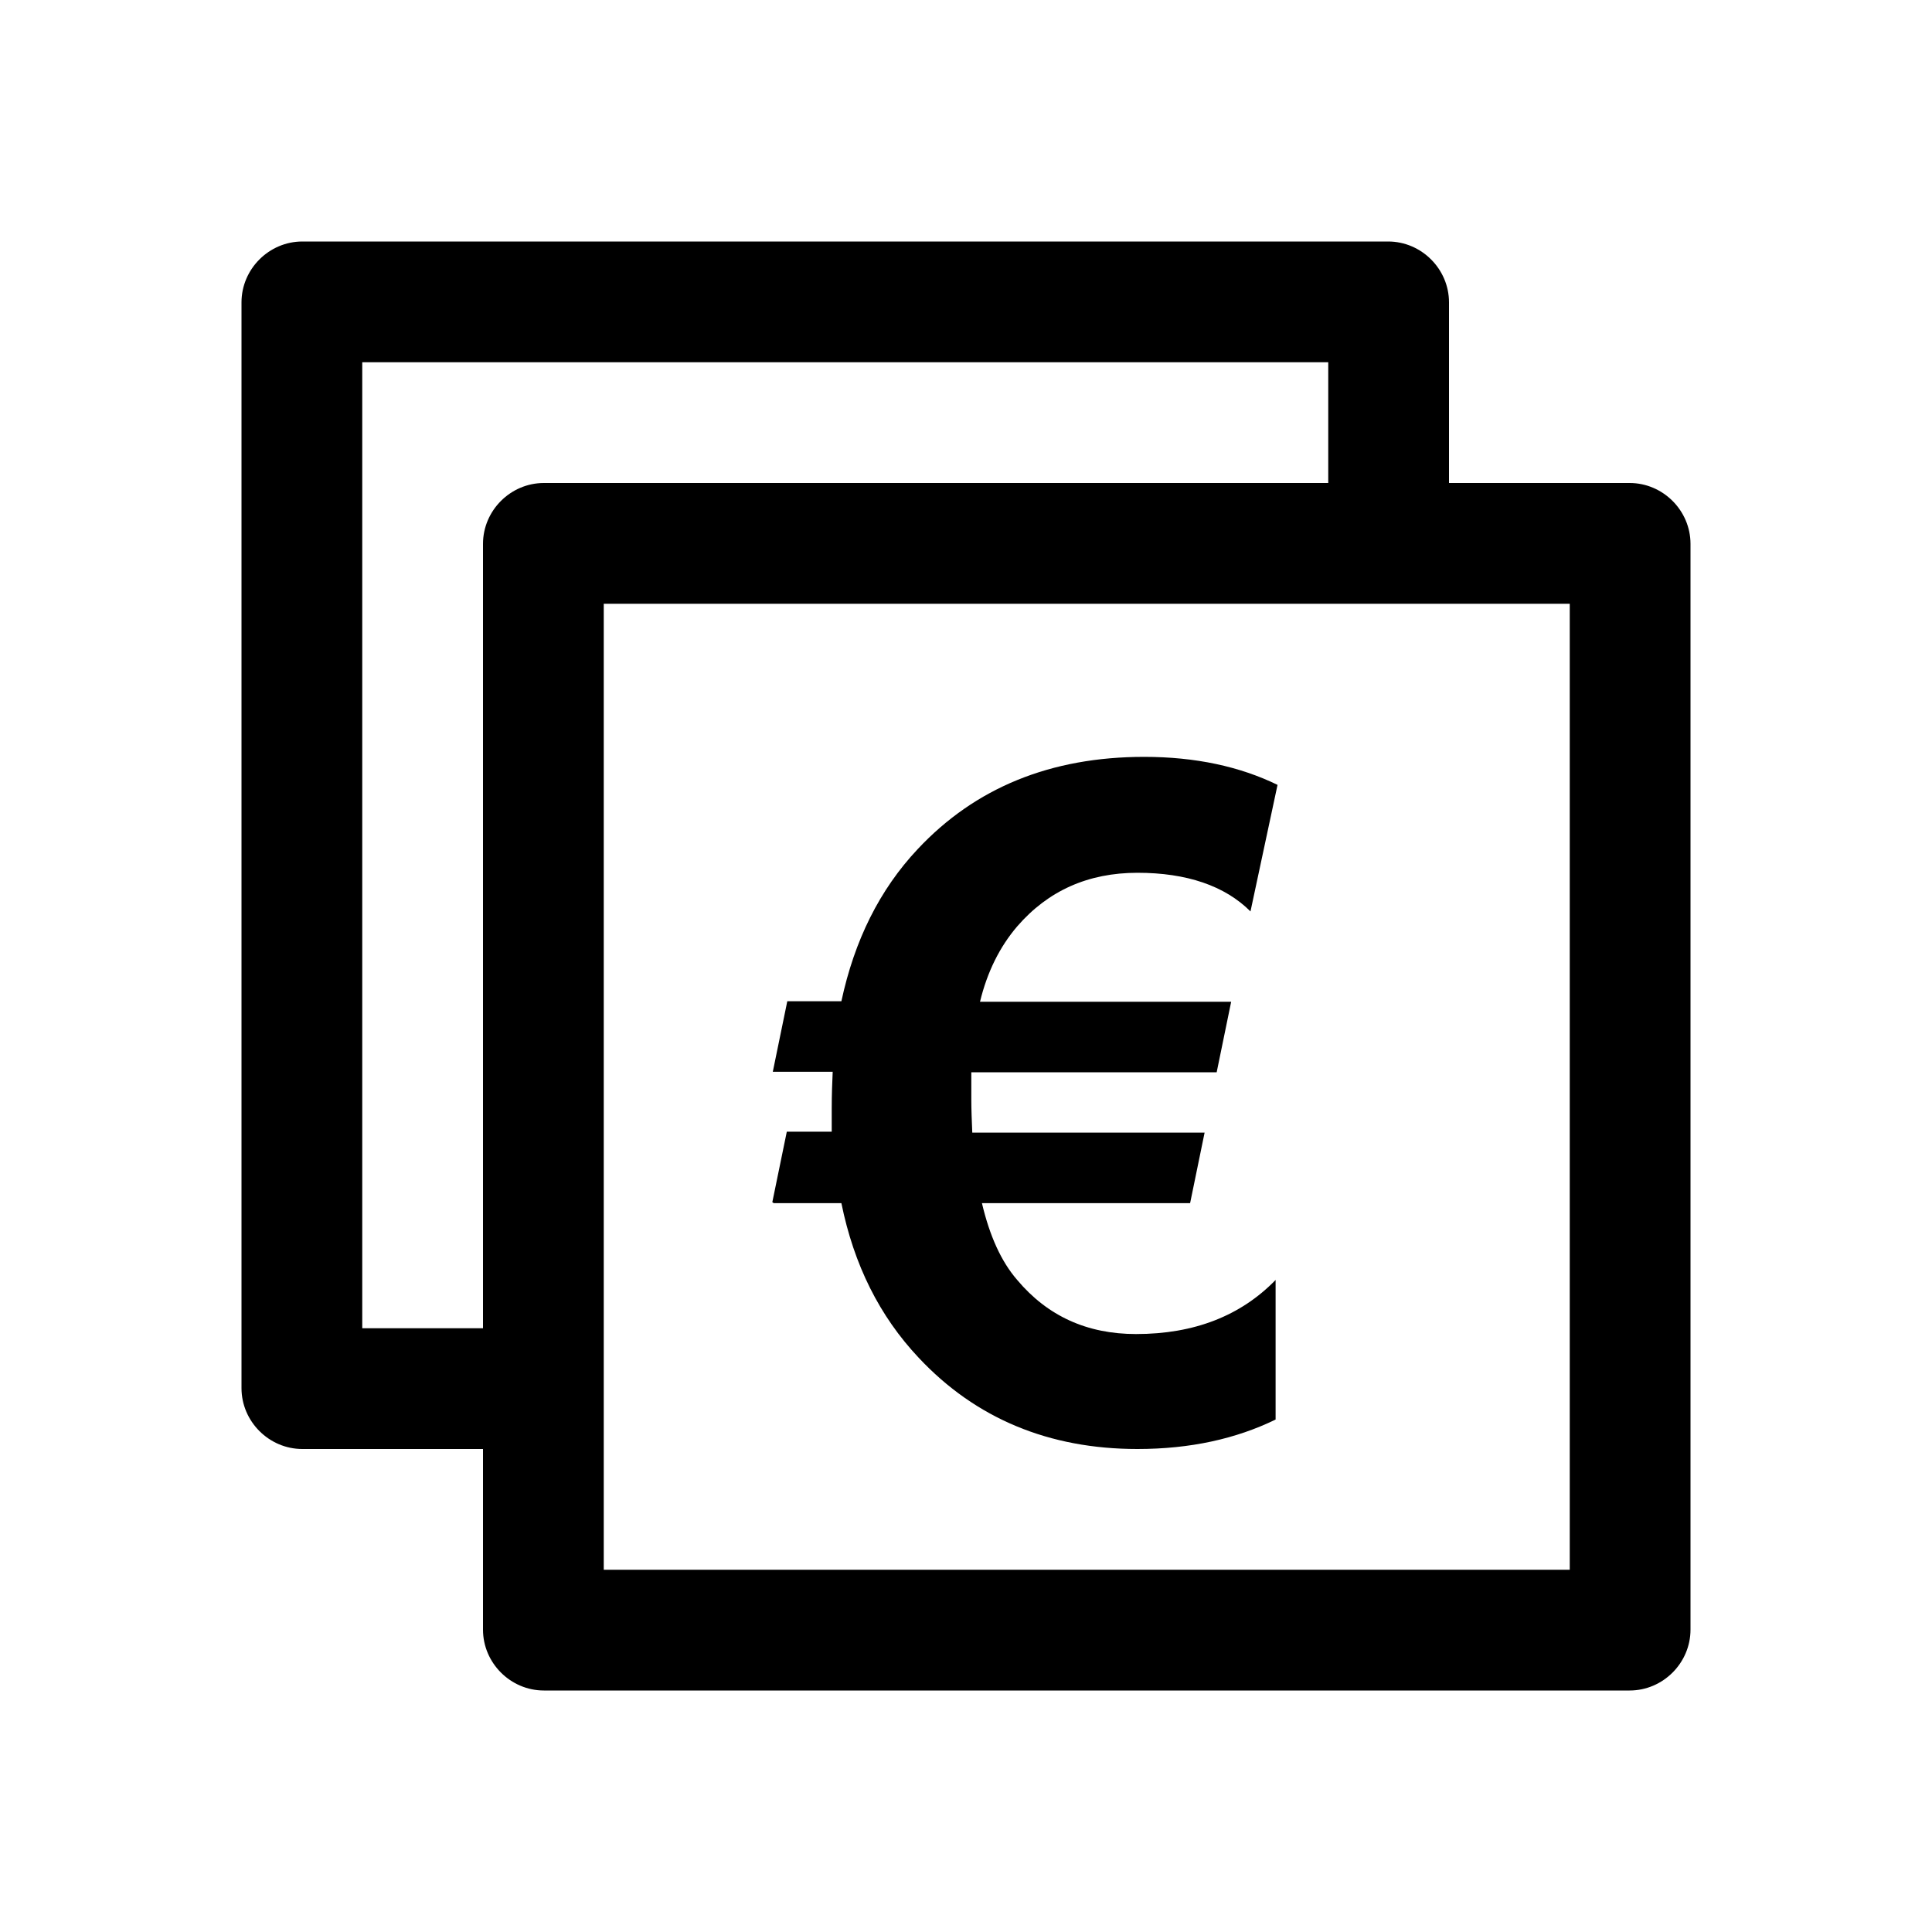 <?xml version="1.0" encoding="UTF-8"?>
<svg id="Ebene_1" data-name="Ebene 1" xmlns="http://www.w3.org/2000/svg" viewBox="0 0 40 40">
  <defs>
    <style>
      .cls-1 {
        fill: none;
      }
    </style>
  </defs>
  <rect class="cls-1" width="40" height="40"/>
  <g>
    <path d="m33.74,10h-3.74v-3.74c0-.69-.57-1.26-1.26-1.26H6.26c-.69,0-1.26.57-1.26,1.26v22.48c0,.69.57,1.26,1.26,1.26h3.74v3.74c0,.69.57,1.26,1.26,1.26h22.48c.69,0,1.26-.57,1.26-1.26V11.26c0-.69-.57-1.26-1.26-1.26ZM7.5,27.5V7.5h20v2.5H11.26c-.69,0-1.26.57-1.26,1.26v16.24h-2.5Zm25,5H12.5V12.5h20v20Z" class="slider-icon"/>
    <path d="m16.02,24.91h1.4c.26,1.28.79,2.34,1.6,3.2,1.18,1.26,2.7,1.89,4.53,1.89,1.09,0,2.04-.21,2.86-.61v-2.89c-.72.74-1.68,1.12-2.89,1.12-1.01,0-1.83-.37-2.46-1.12-.33-.38-.57-.91-.73-1.59h4.31l.3-1.46h-4.81c-.01-.24-.02-.47-.02-.69s0-.41,0-.56h5.08l.3-1.46h-5.2c.15-.62.41-1.14.77-1.56.64-.74,1.47-1.11,2.49-1.11s1.81.27,2.34.8l.56-2.62c-.78-.38-1.7-.58-2.76-.58-1.94,0-3.5.64-4.69,1.91-.79.84-1.31,1.89-1.58,3.15h-1.12l-.3,1.46h1.24c-.01.22-.02.48-.02.76,0,.17,0,.33,0,.48h-.93l-.3,1.46Z" class="slider-icon"/>
  </g>
</svg>